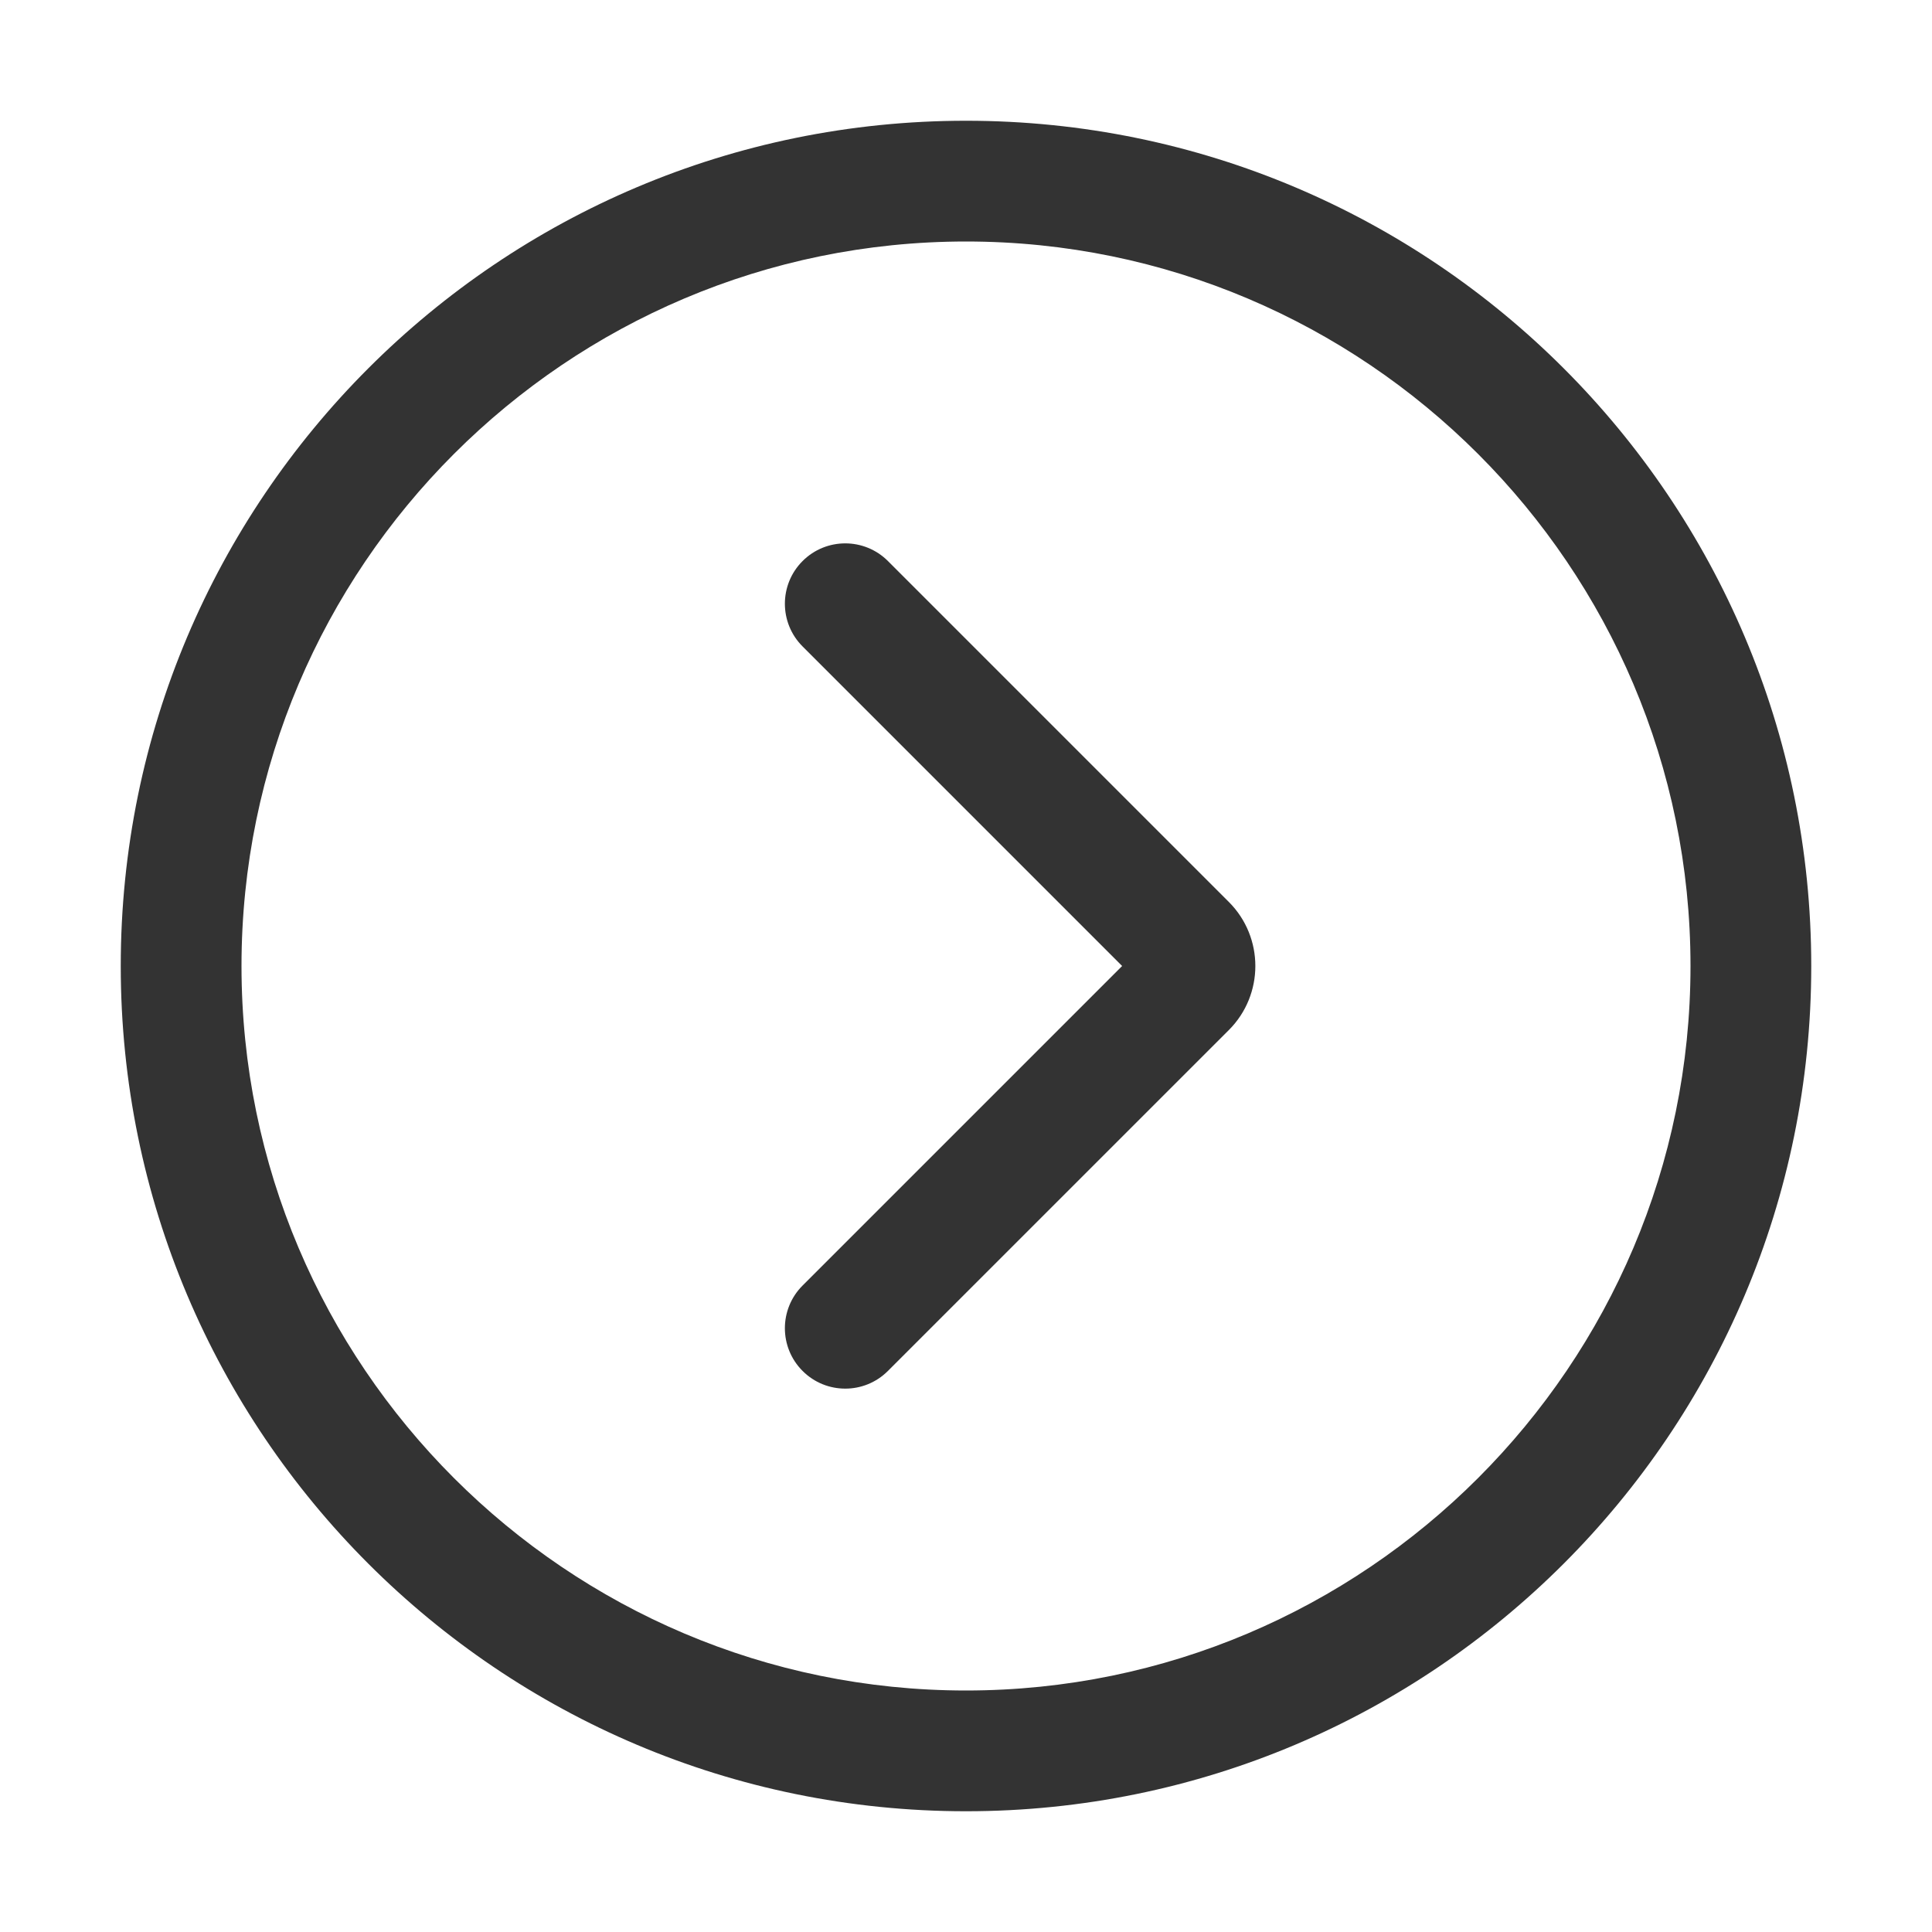 <svg class="icon" viewBox="0 0 1024 1024" xmlns="http://www.w3.org/2000/svg" width="200" height="200"><path d="M448 736c-8.19 0-16.38-3.12-22.62-9.38-12.5-12.5-12.5-32.75 0-45.25L594.75 512 425.38 342.62c-12.5-12.5-12.5-32.75 0-45.25s32.75-12.5 45.25 0l180.69 180.69c18.72 18.72 18.72 49.16 0 67.88l-180.7 180.68c-6.24 6.26-14.43 9.38-22.62 9.38zm158.06-212.69h.31-.31z" fill="#333"/><path d="M512 128c211.74 0 384 172.26 384 384S723.74 896 512 896 128 723.74 128 512s172.26-384 384-384m0-64C264.58 64 64 264.58 64 512s200.58 448 448 448 448-200.58 448-448S759.42 64 512 64z" fill="#333"/></svg>